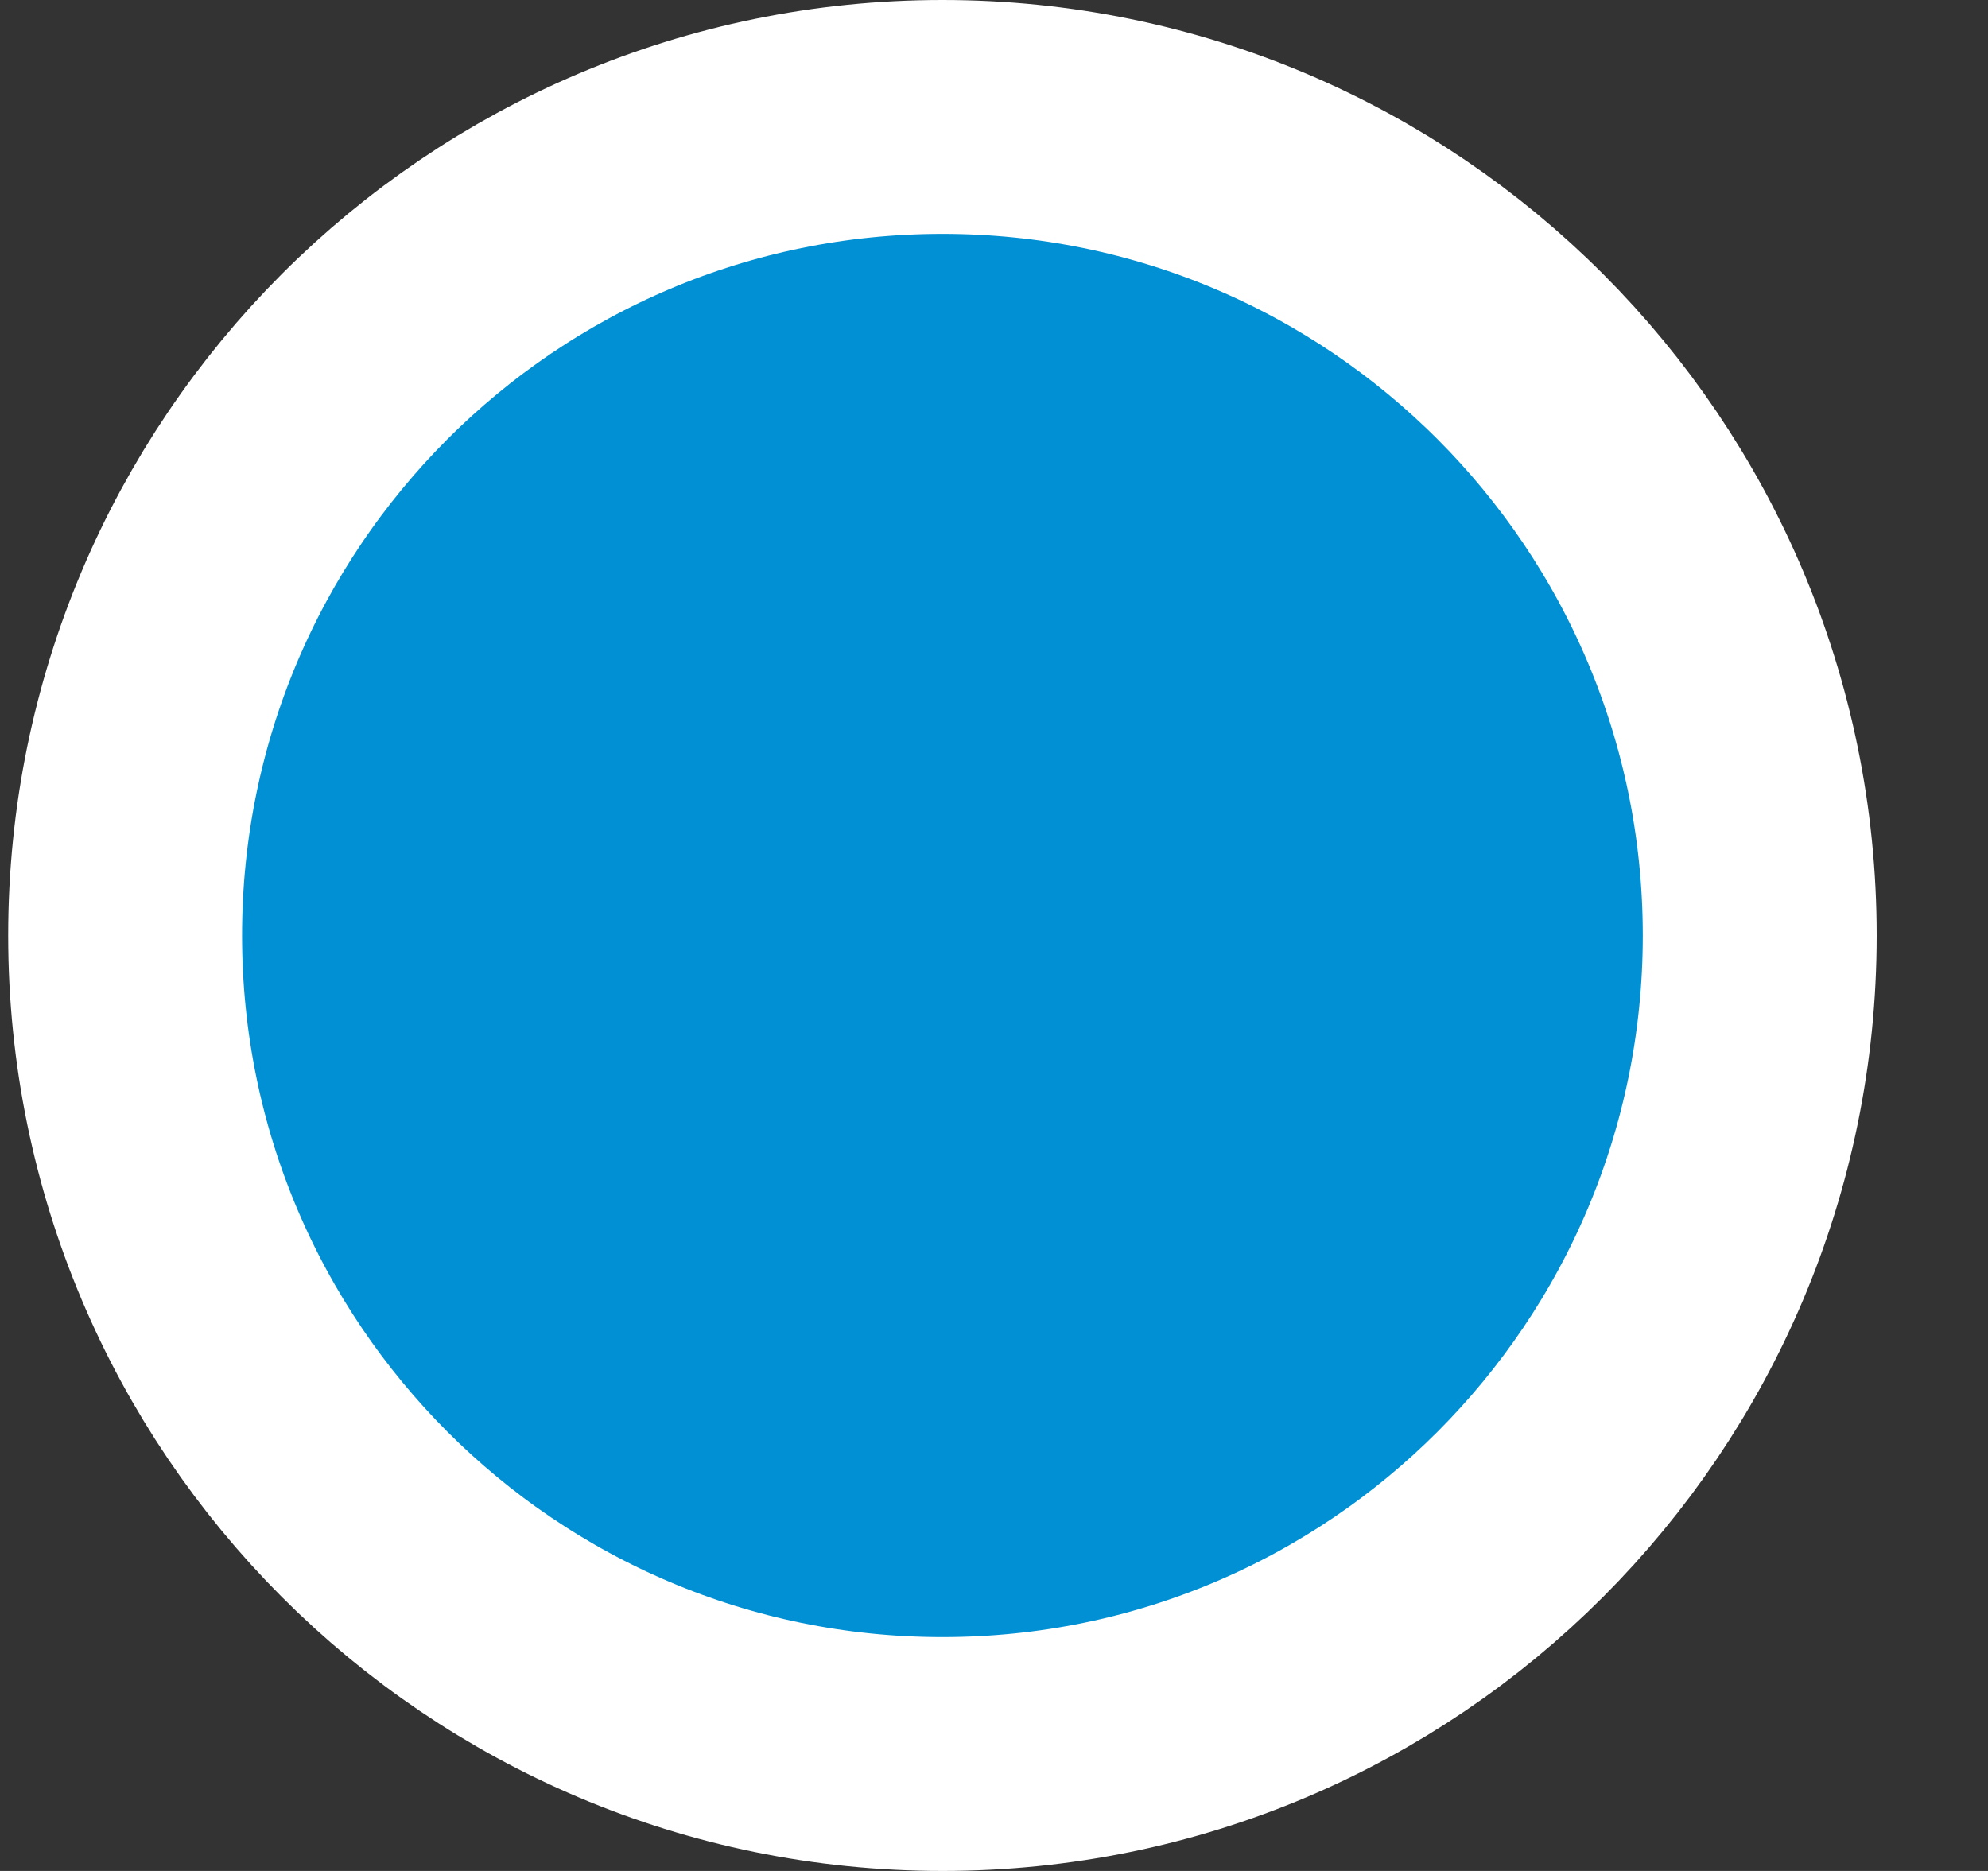 <svg width="17" height="16" viewBox="0 0 17 16" fill="none" xmlns="http://www.w3.org/2000/svg">
<rect x="0" y="0" width="17" height="16" fill="#333333" stroke="none"/>
<path d="M15.048 8C15.048 11.867 11.918 15 8.059 15C4.201 15 1.07 11.867 1.07 8C1.07 4.133 4.201 1 8.059 1C11.918 1 15.048 4.133 15.048 8Z" fill="#0090D3" stroke="white" stroke-width="2"/>
</svg>
